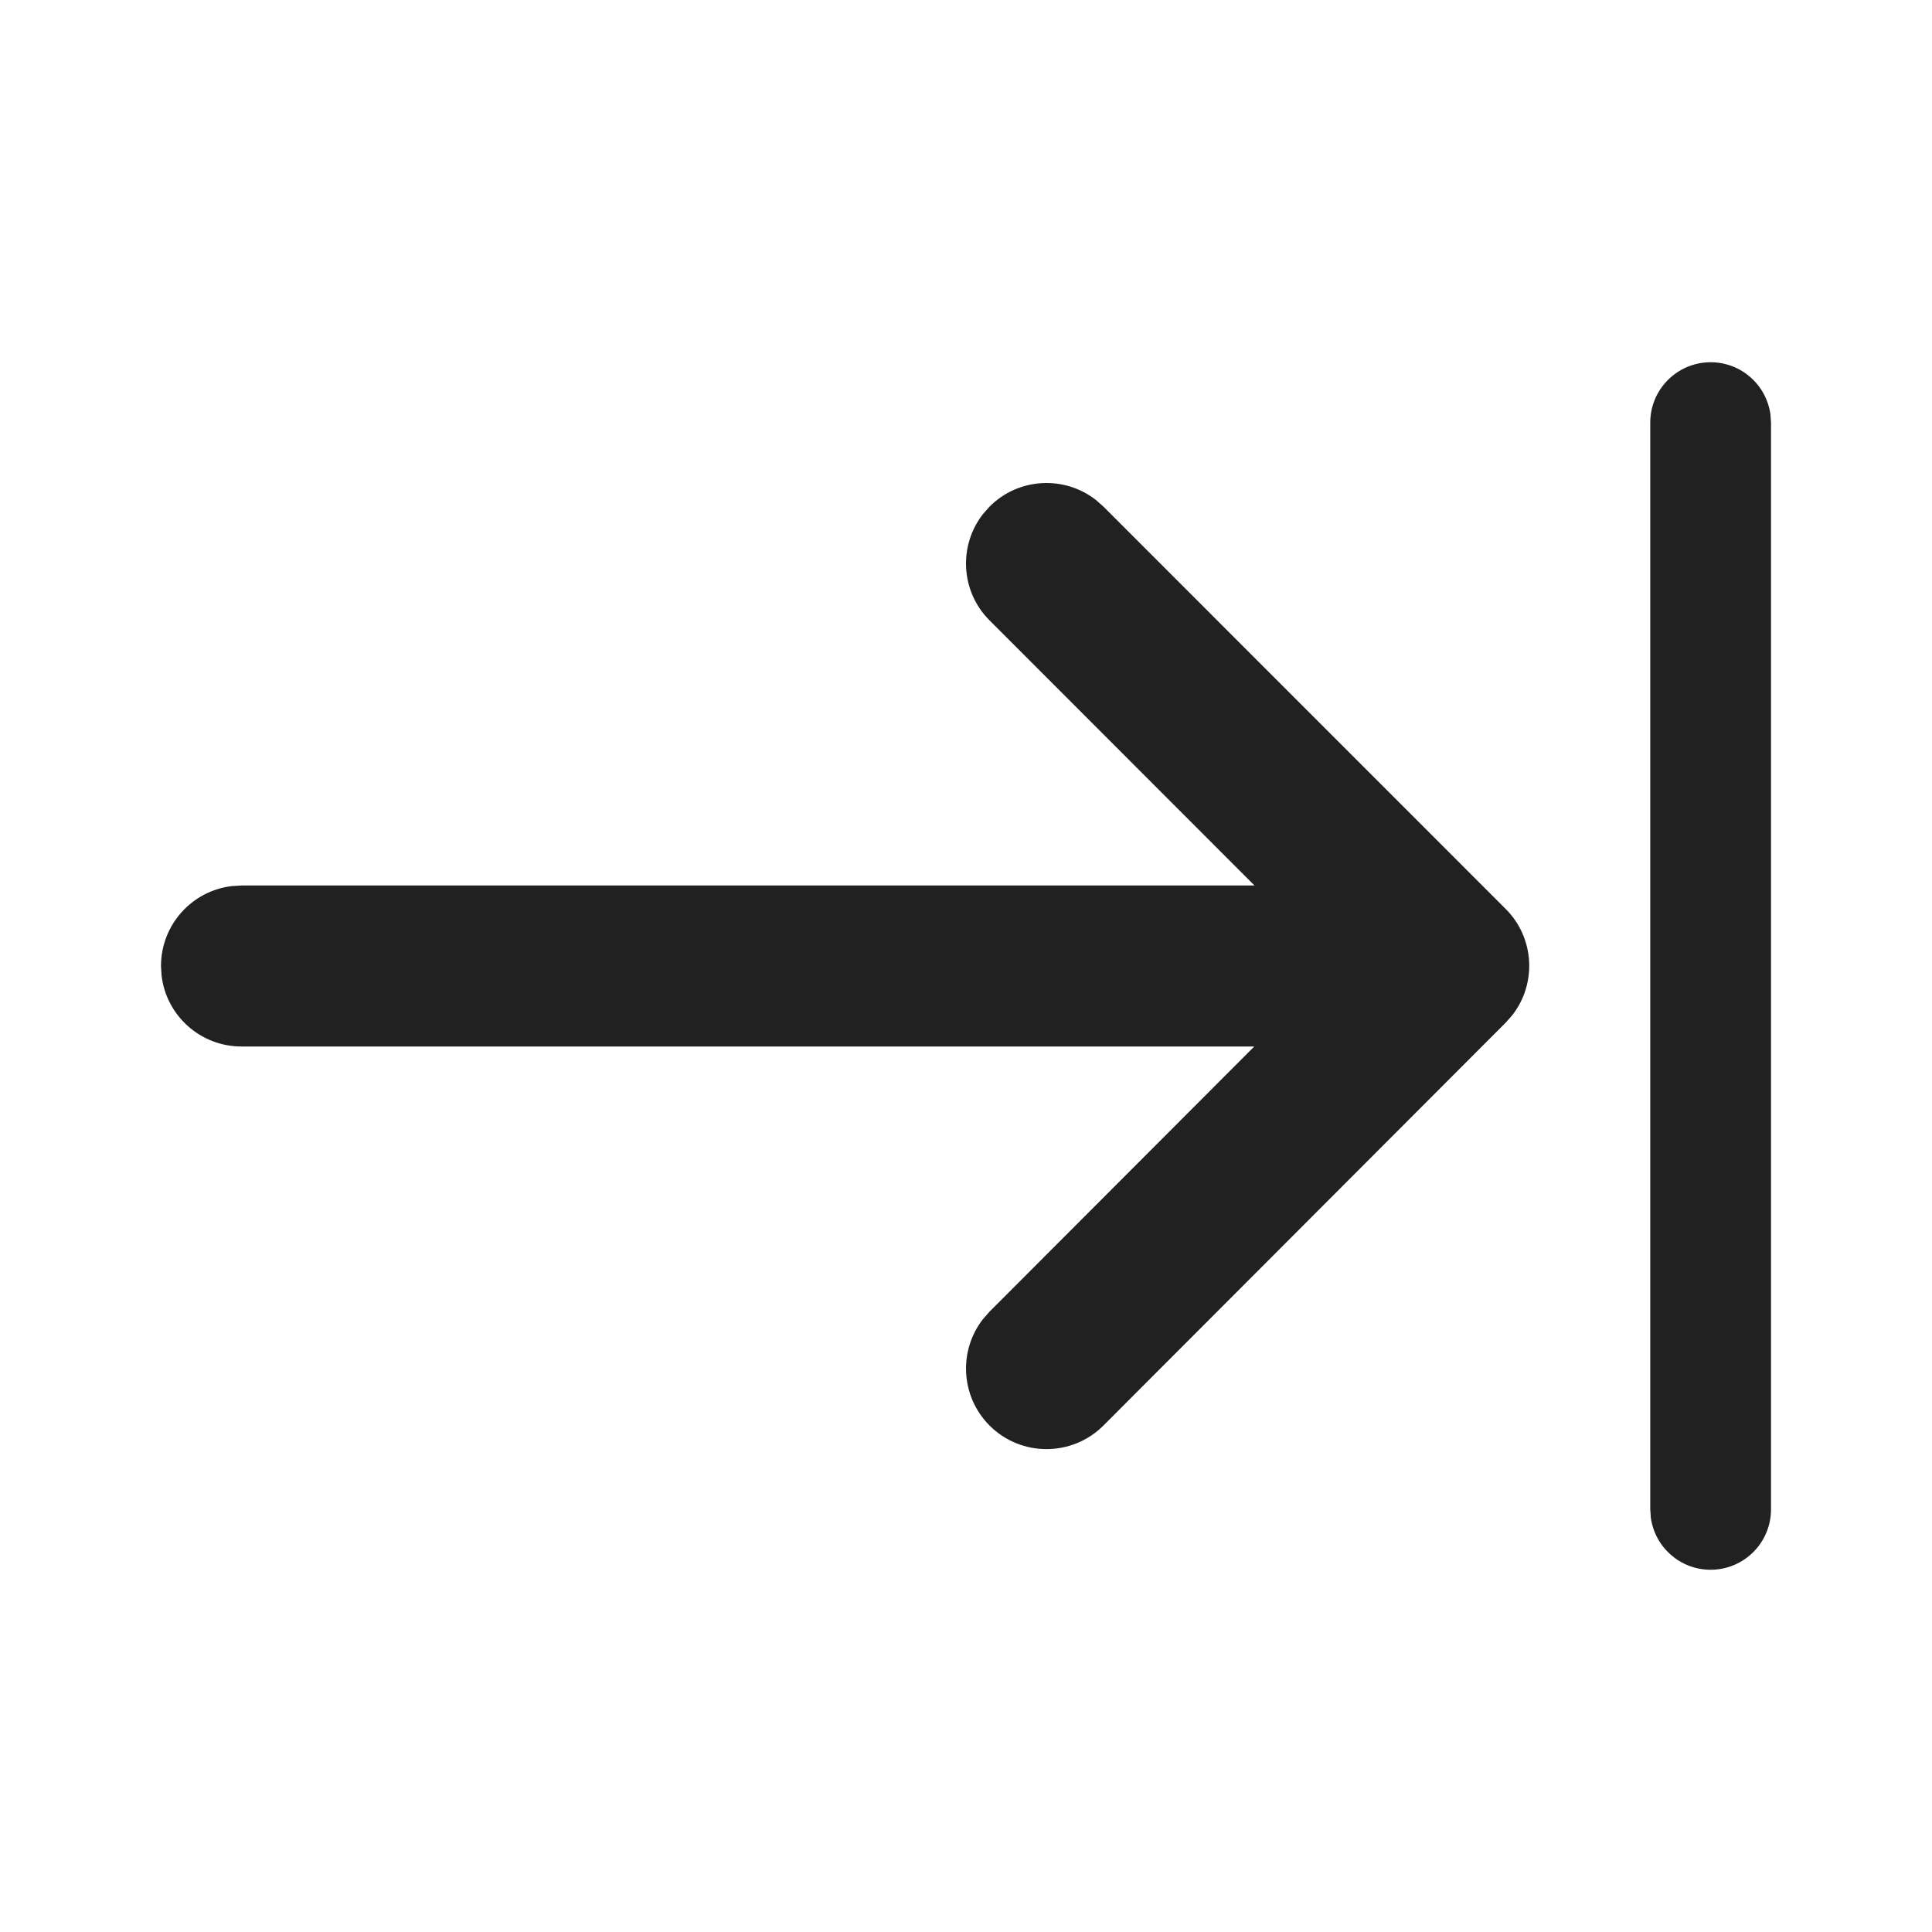 <?xml version="1.0" encoding="UTF-8"?>
<svg width="800px" height="800px" viewBox="0 0 24 24" version="1.1" xmlns="http://www.w3.org/2000/svg" xmlns:xlink="http://www.w3.org/1999/xlink">
    <title>ic_fluent_arrow_import_24_filled</title>
    <desc>Created with Sketch.</desc>
    <g id="🔍-System-Icons" stroke="none" stroke-width="1" fill="none" fill-rule="evenodd">
        <g id="ic_fluent_arrow_import_24_filled" fill="#212121" fill-rule="nonzero">
            <path d="M21.25,4.5 C21.63,4.5 21.943,4.782 21.993,5.148 L22,5.25 L22,18.75 C22,19.164 21.664,19.5 21.25,19.5 C20.87,19.5 20.557,19.218 20.507,18.852 L20.5,18.75 L20.5,5.25 C20.5,4.836 20.836,4.5 21.25,4.5 Z M12.21,6.387 L12.293,6.293 C12.653,5.932 13.221,5.905 13.613,6.21 L13.707,6.293 L18.704,11.291 C19.064,11.651 19.092,12.218 18.787,12.61 L18.704,12.704 L13.708,17.708 C13.317,18.099 12.684,18.099 12.293,17.709 C11.933,17.348 11.905,16.781 12.209,16.389 L12.292,16.294 L15.581,13 L3,13 C2.487,13 2.064,12.614 2.007,12.117 L2,12 C2,11.487 2.386,11.064 2.883,11.007 L3,11 L15.584,11 L12.293,7.707 C11.932,7.347 11.905,6.779 12.21,6.387 L12.293,6.293 L12.21,6.387 Z" id="🎨-Color">
</path>
        </g>
    </g>
</svg>